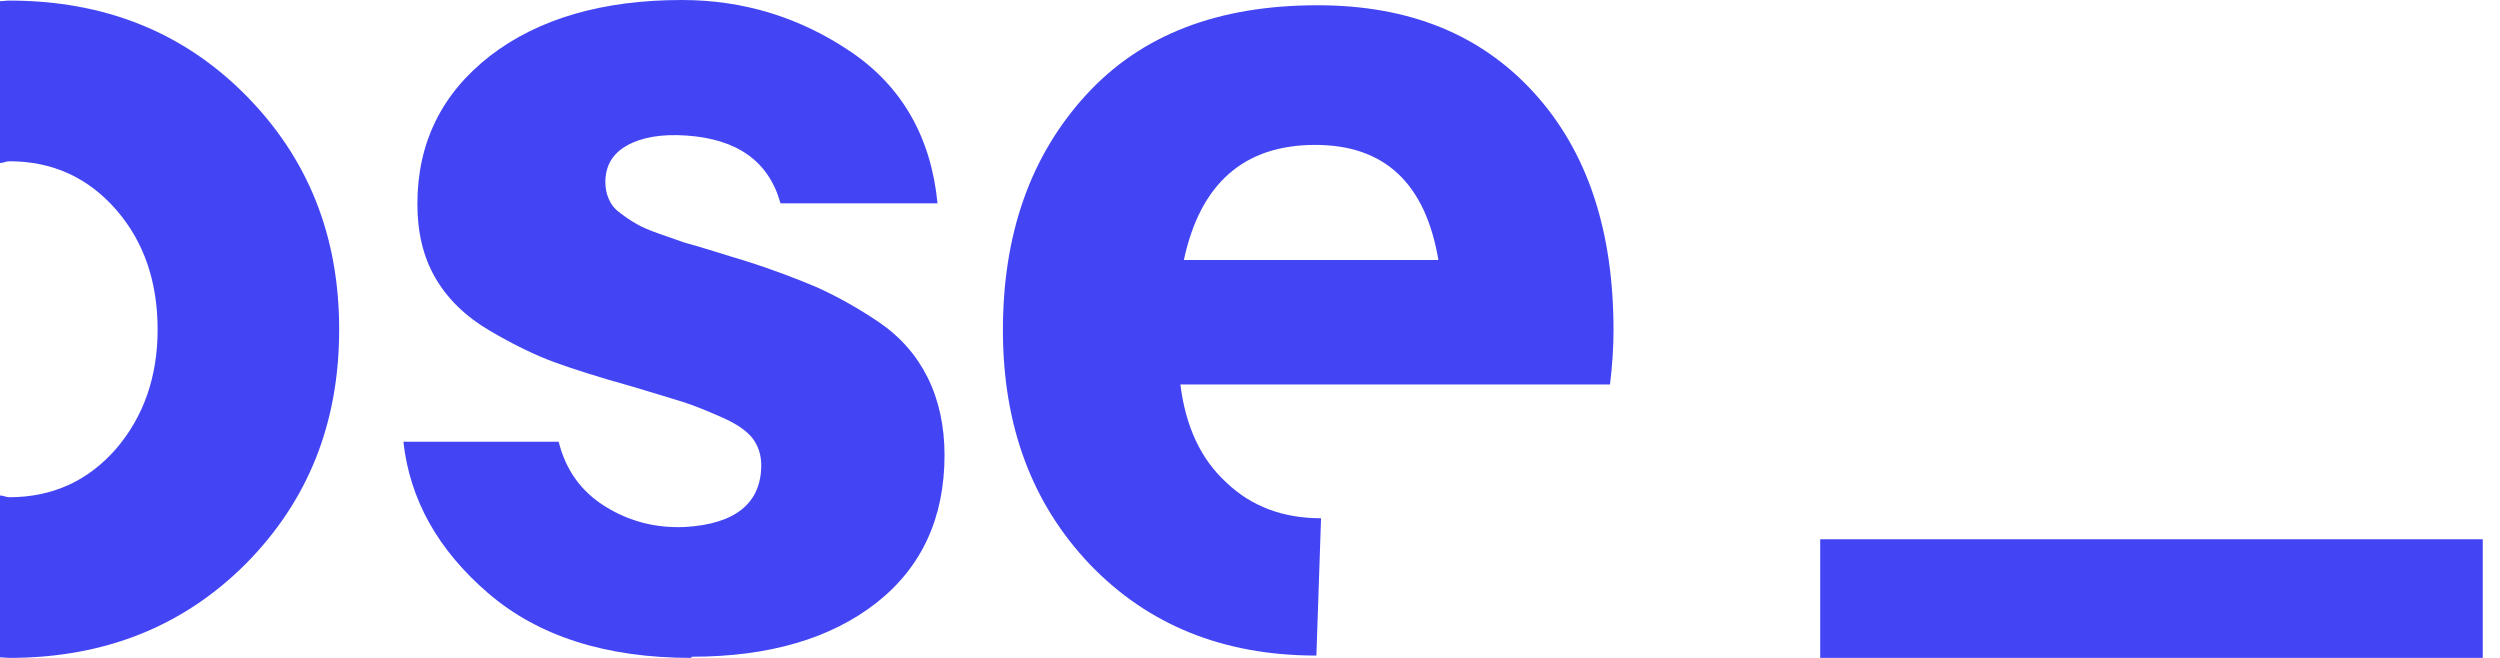 <svg width="133" height="35" viewBox="0 0 133 35" fill="none" xmlns="http://www.w3.org/2000/svg">
<path d="M36.771 35C32.236 35 28.634 33.85 25.963 31.55C23.292 29.25 21.802 26.576 21.46 23.499H29.721C30.094 24.991 30.901 26.141 32.205 26.949C33.51 27.758 34.907 28.099 36.429 28.037C39.131 27.882 40.498 26.763 40.498 24.742C40.498 24.214 40.342 23.717 40.032 23.313C39.721 22.909 39.162 22.535 38.386 22.194C37.609 21.852 36.926 21.572 36.336 21.385C35.746 21.199 34.814 20.919 33.572 20.546C31.895 20.08 30.528 19.645 29.503 19.272C28.479 18.899 27.33 18.339 26.056 17.593C24.783 16.847 23.82 15.915 23.168 14.796C22.516 13.677 22.205 12.371 22.205 10.848C22.205 7.584 23.51 4.973 26.056 2.984C28.634 0.995 32.05 0 36.274 0C39.566 0 42.578 0.933 45.28 2.766C47.982 4.6 49.535 7.305 49.876 10.817H41.522C40.901 8.579 39.224 7.398 36.522 7.211C35.187 7.118 34.131 7.305 33.355 7.74C32.578 8.175 32.205 8.828 32.205 9.698C32.205 10.009 32.267 10.32 32.392 10.599C32.516 10.879 32.702 11.128 33.013 11.345C33.292 11.563 33.572 11.749 33.851 11.905C34.1 12.06 34.535 12.247 35.063 12.433C35.591 12.62 36.056 12.775 36.398 12.9C36.74 12.993 37.268 13.148 37.982 13.366C38.665 13.584 39.193 13.739 39.597 13.863C41.181 14.361 42.454 14.858 43.479 15.293C44.504 15.759 45.591 16.35 46.74 17.127C47.889 17.904 48.758 18.899 49.349 20.08C49.939 21.261 50.249 22.66 50.249 24.214C50.249 27.54 49.038 30.182 46.615 32.078C44.193 33.974 40.901 34.938 36.802 34.938L36.771 35Z" fill="#4345F4"/>
<path d="M70.032 34.876C65.094 34.876 61.087 33.259 57.982 30.027C54.907 26.794 53.355 22.66 53.355 17.562C53.355 12.464 54.814 8.299 57.764 5.067C60.715 1.834 64.814 0.28 70.094 0.28C74.97 0.28 78.79 1.834 81.616 4.942C84.442 8.051 85.839 12.247 85.839 17.562C85.839 18.464 85.777 19.427 85.653 20.453H62.796C63.075 22.691 63.883 24.432 65.249 25.675C66.585 26.949 68.261 27.571 70.28 27.571M69.97 7.709C66.181 7.709 63.852 9.76 62.982 13.832H76.522C75.839 9.76 73.665 7.709 69.97 7.709Z" fill="#4345F4"/>
<path d="M132.083 28.69H96.834V35H132.083V28.69Z" fill="#4345F4"/>
<path d="M13.075 5.067C9.752 1.71 5.559 0.031 0.497 0.031C0.311 0.031 0.186 0.062 0 0.062V8.672C0.186 8.672 0.311 8.579 0.497 8.579C2.795 8.579 4.689 9.45 6.18 11.159C7.671 12.869 8.385 15.014 8.385 17.531C8.385 20.049 7.64 22.163 6.18 23.872C4.689 25.582 2.795 26.452 0.497 26.452C0.311 26.452 0.186 26.359 0 26.359V34.969C0.155 34.969 0.311 35 0.497 35C5.559 35 9.752 33.322 13.075 29.996C16.398 26.639 18.044 22.505 18.044 17.531C18.044 12.558 16.398 8.424 13.075 5.067Z" fill="#4345F4"/>
</svg>
